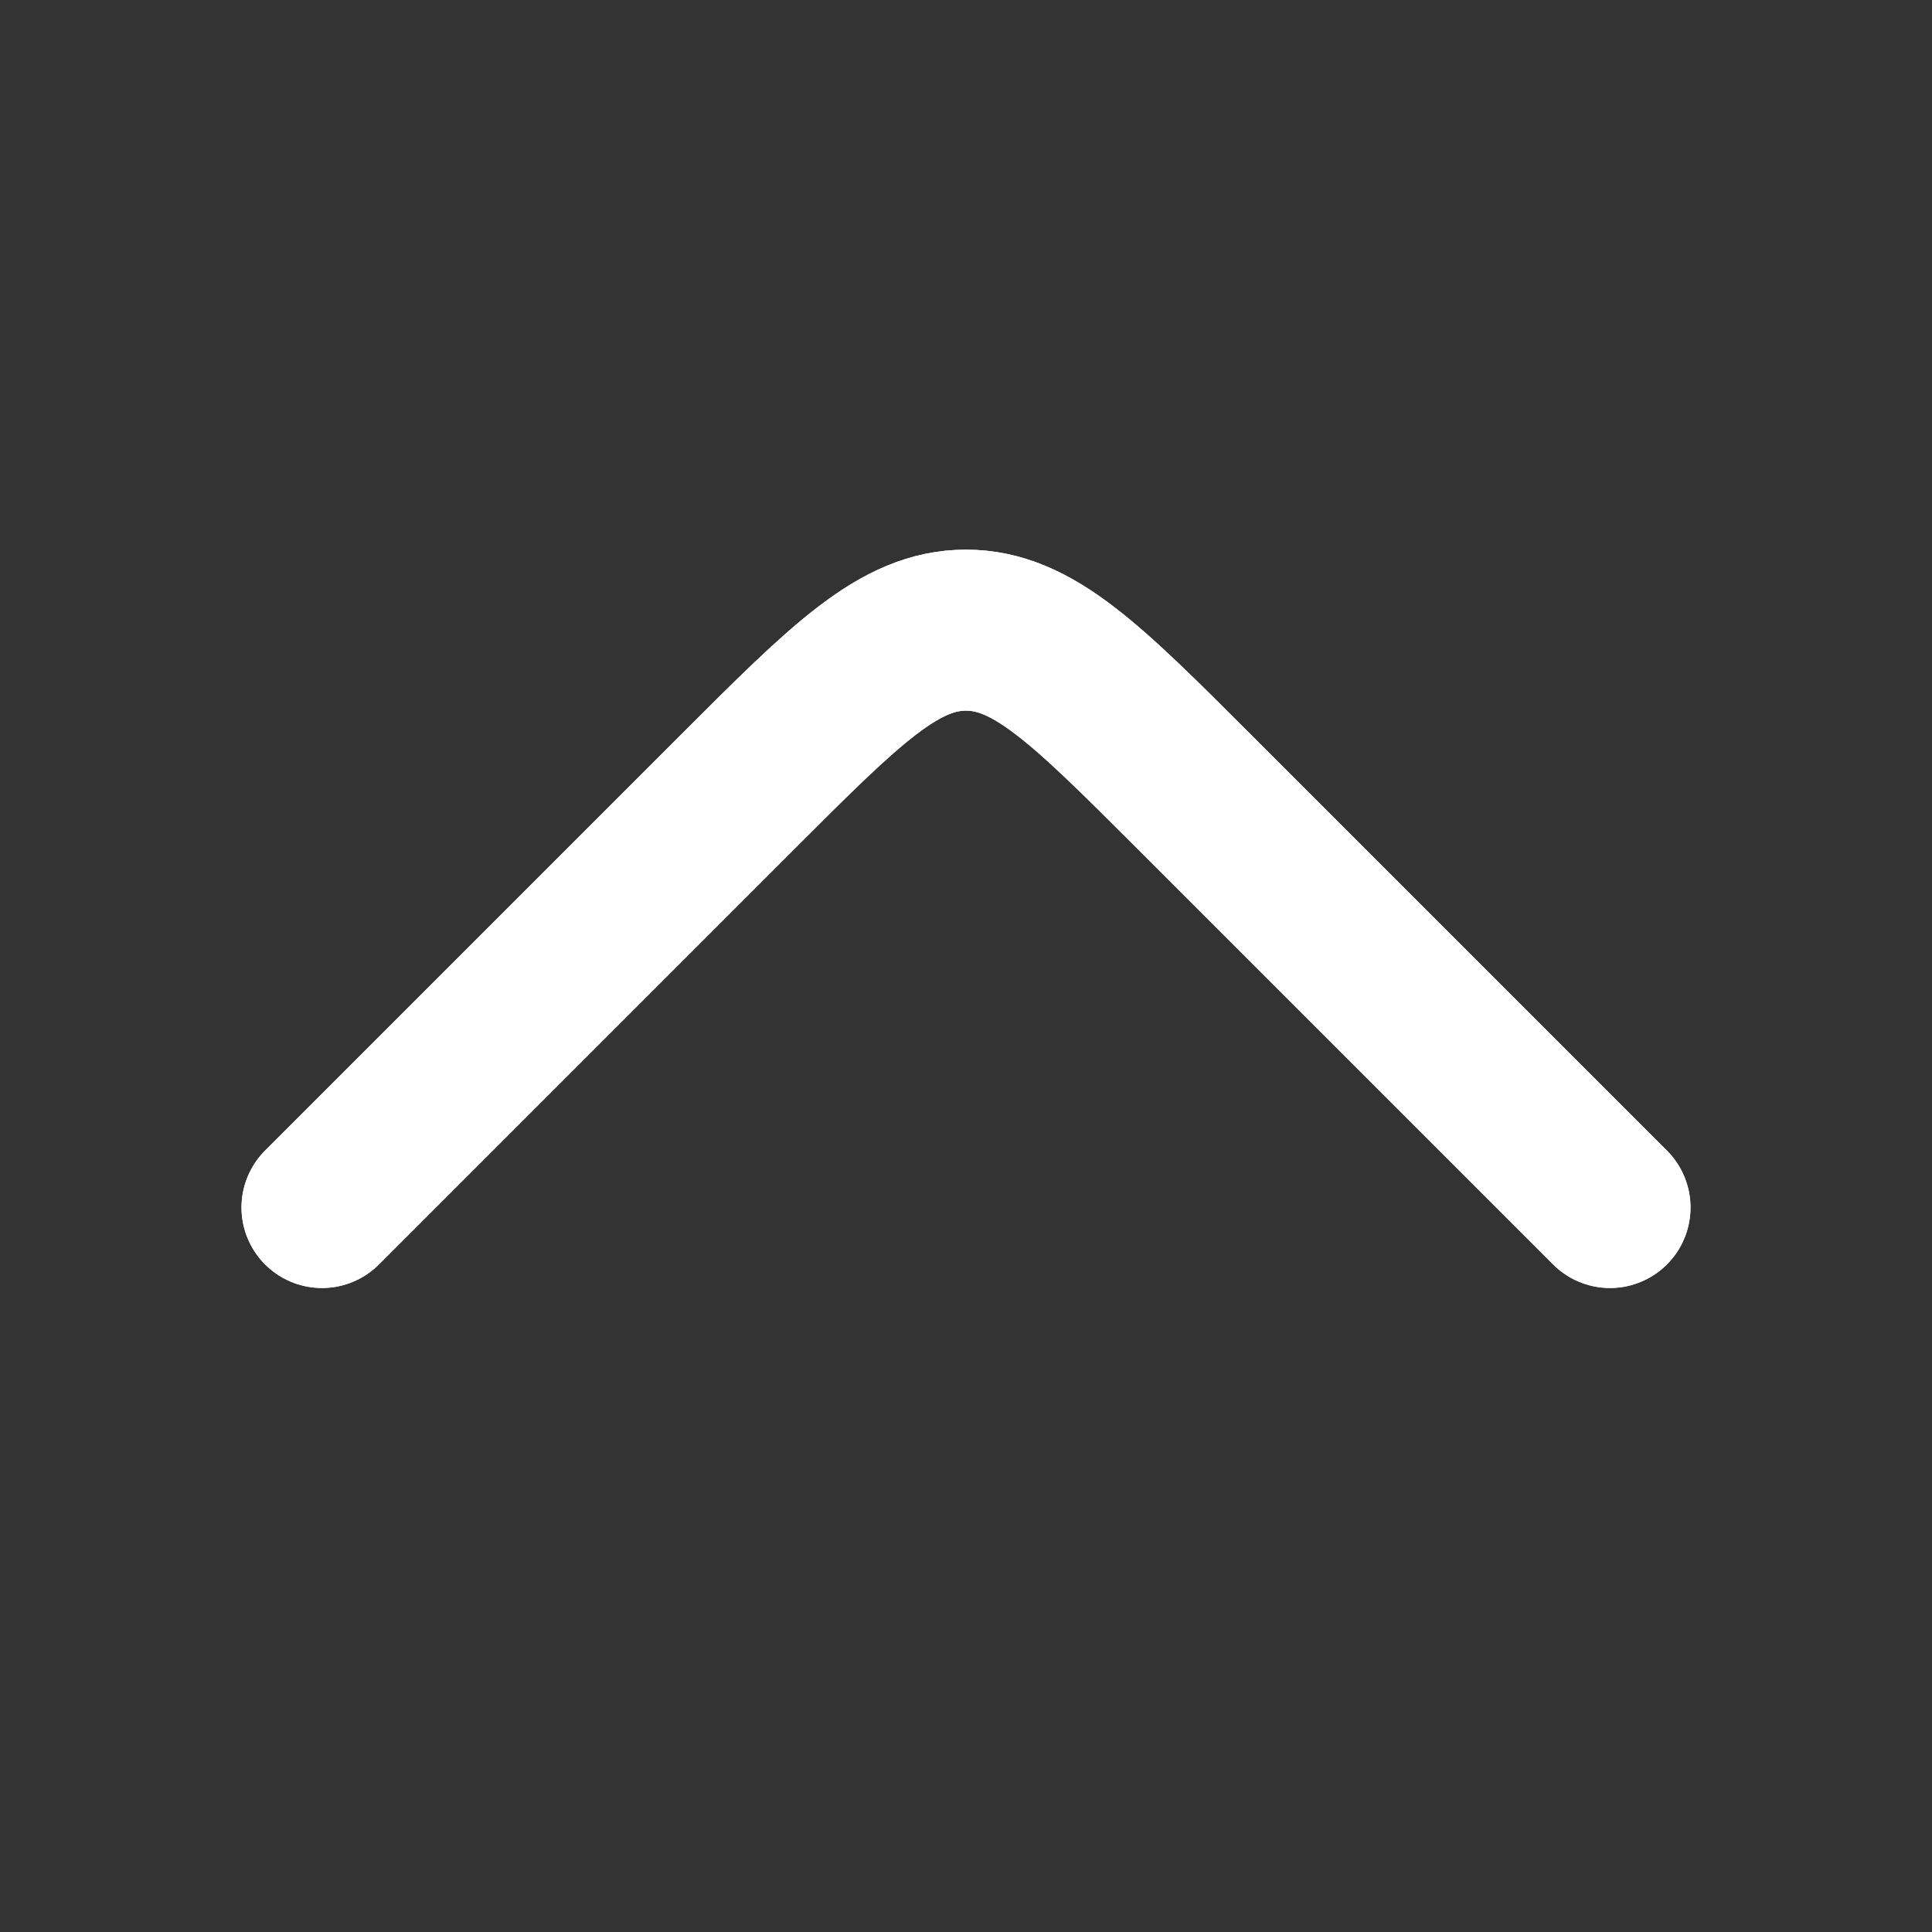 <svg width="24" height="24" viewBox="0 0 24 24" fill="none" xmlns="http://www.w3.org/2000/svg">
<rect x="0" y="0" width="24" height="24" fill="#333333" stroke="none"/>
<path d="M20 15L14.828 9.828C13.495 8.495 12.828 7.828 12 7.828C11.172 7.828 10.505 8.495 9.172 9.828L4 15" stroke="white" stroke-width="2" stroke-linecap="round" stroke-linejoin="round"/>
<path d="M20 15L14.828 9.828C13.495 8.495 12.828 7.828 12 7.828C11.172 7.828 10.505 8.495 9.172 9.828L4 15" stroke="white" stroke-width="2" stroke-linecap="round" stroke-linejoin="round"/>
</svg>
